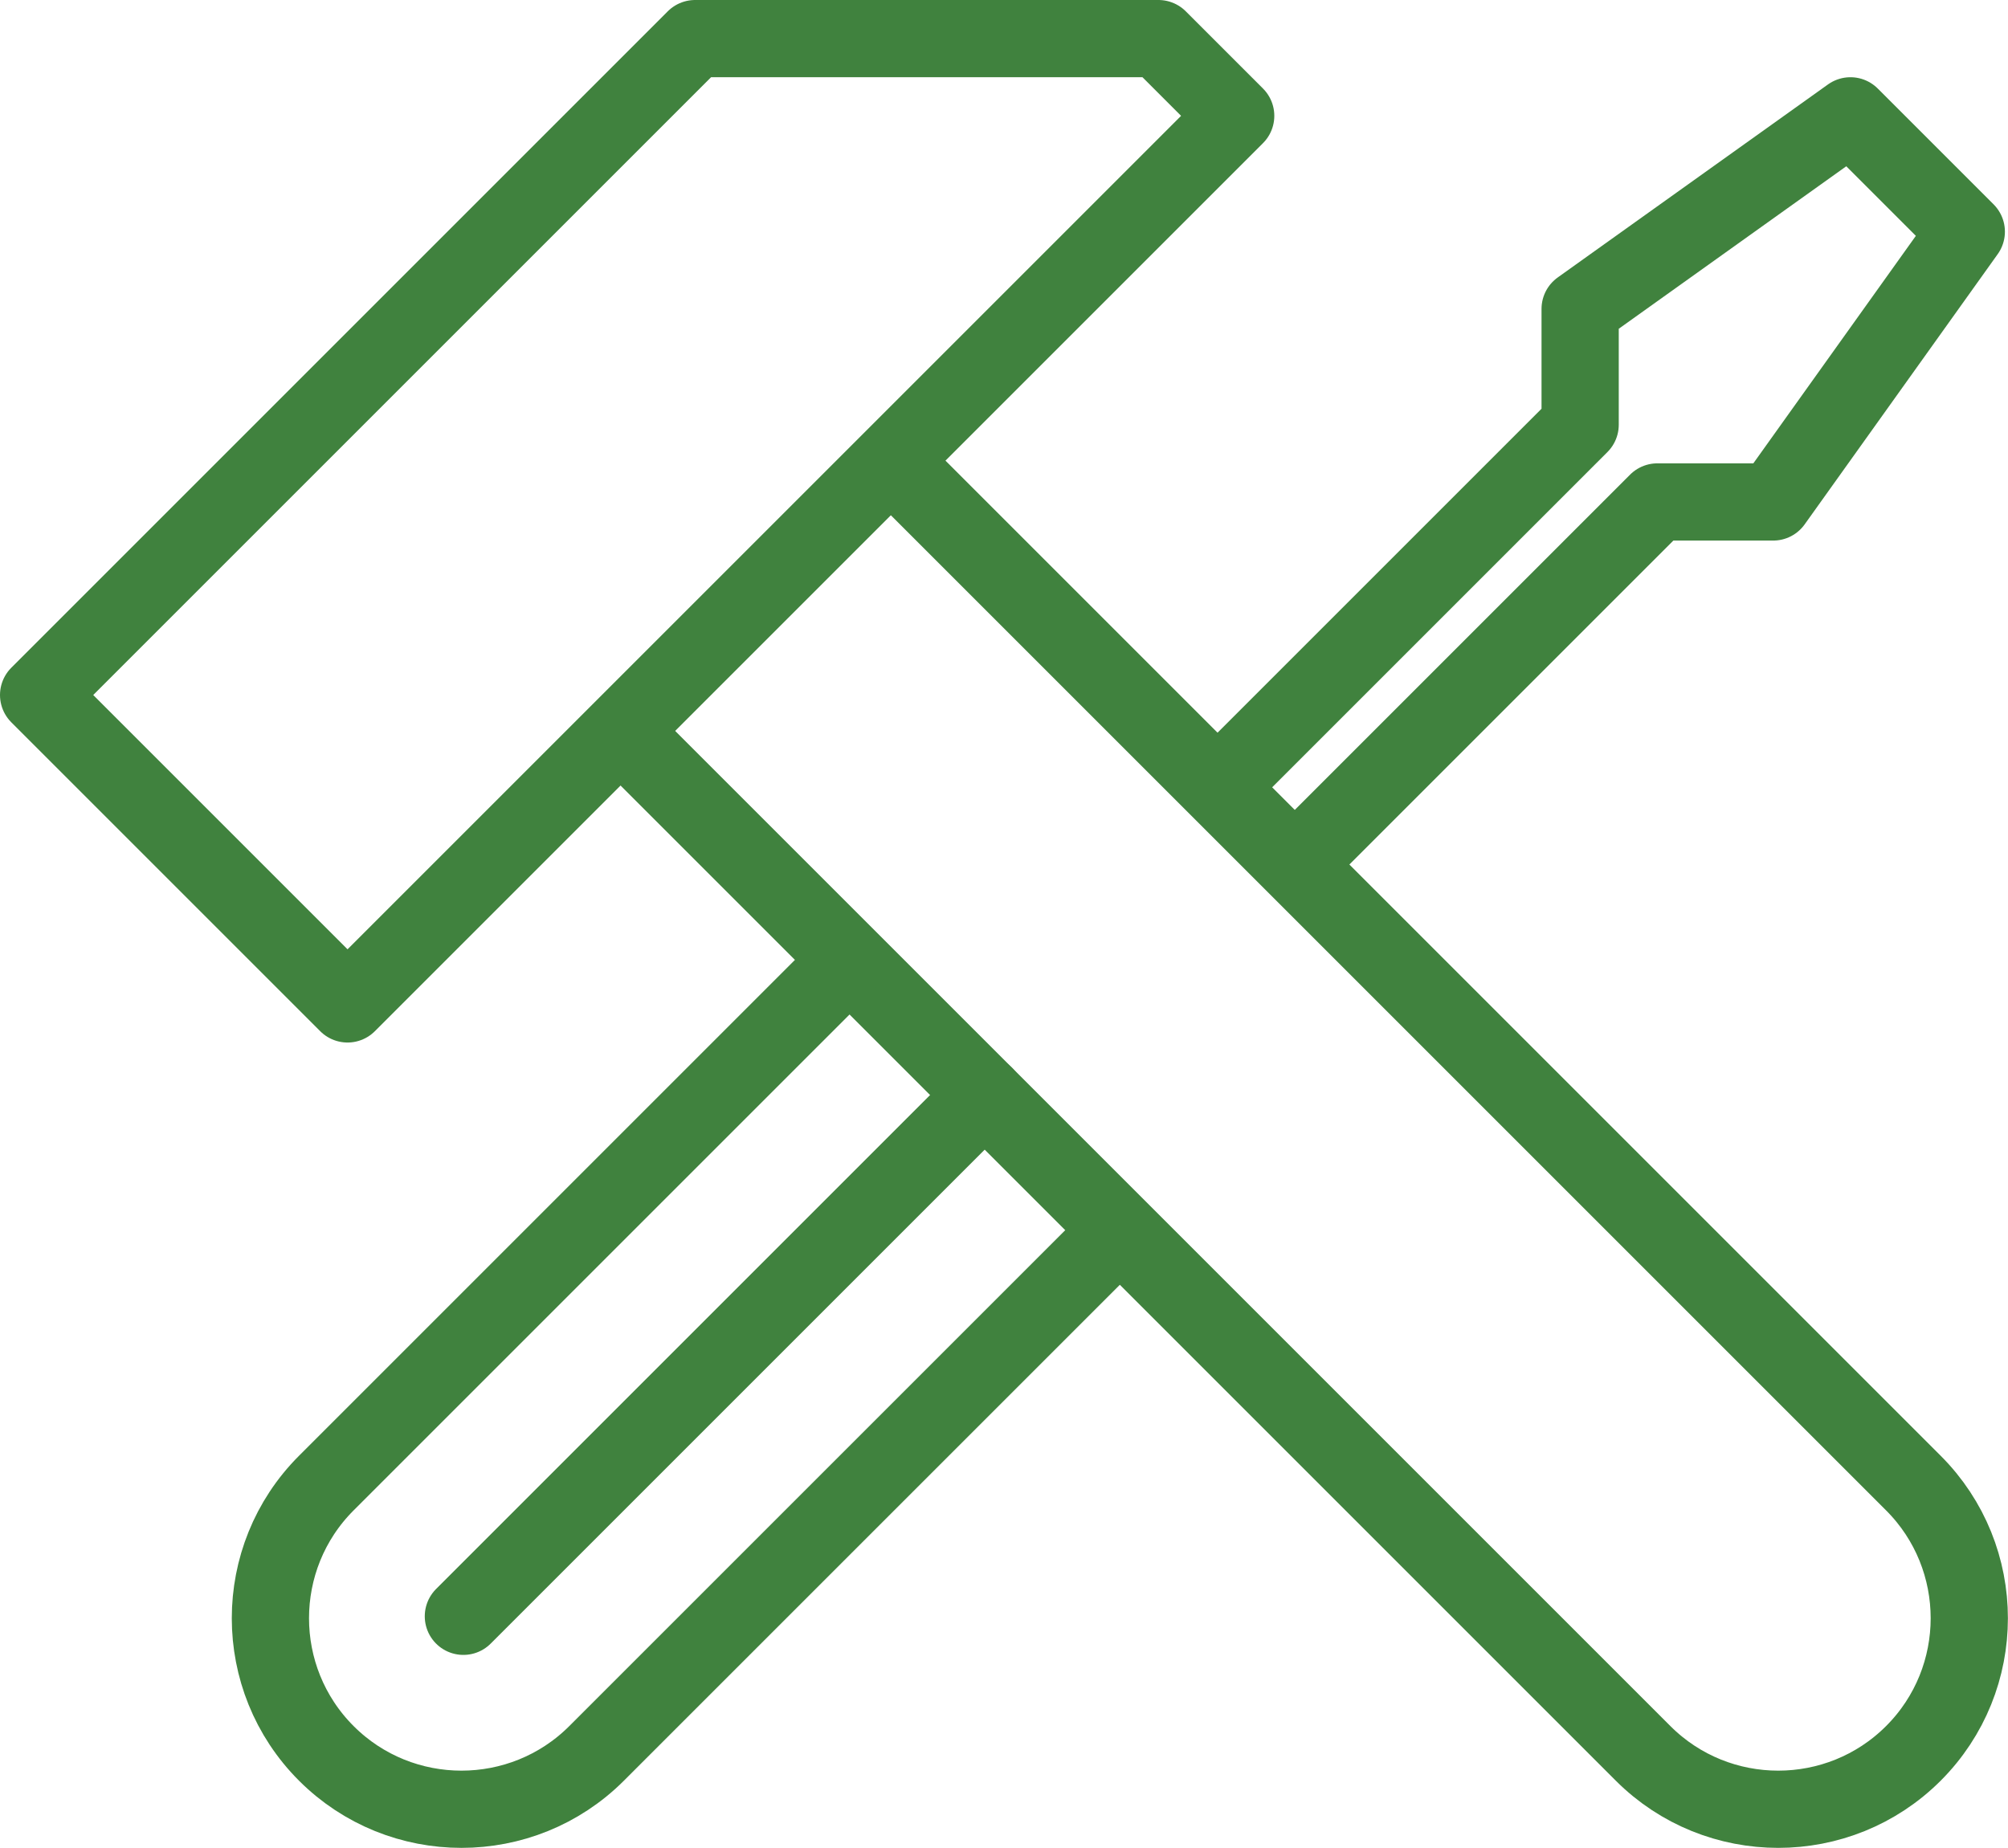 <?xml version="1.0" encoding="UTF-8"?>
<svg id="Layer_2" data-name="Layer 2" xmlns="http://www.w3.org/2000/svg" viewBox="0 0 52 47.86">
  <defs>
    <style>
      .cls-1 {
        stroke-linecap: round;
      }

      .cls-1, .cls-2 {
        fill: none;
        stroke: #40823e;
        stroke-linejoin: round;
        stroke-width: 2px;
      }
    </style>
  </defs>
  <g id="Layer_1-2" data-name="Layer 1">
    <g>
      <path class="cls-2" d="m16,18.86l26.55,26.55c1.93,1.93,5.07,1.93,7,0,1.93-1.93,1.93-5.07,0-7L23,11.86"/>
      <path class="cls-2" d="m22,24.86l-13.55,13.55c-1.93,1.93-1.93,5.07,0,7,1.93,1.93,5.07,1.93,7,0l13.55-13.55"/>
      <polyline class="cls-2" points="33.42 22.5 42.92 13 45.92 13 50.92 6 47.92 3 40.92 8 40.92 11 31.42 20.5"/>
      <polygon class="cls-2" points="30 1 32 3 9 26 1 18 18 1 30 1"/>
      <line class="cls-1" x1="25.5" y1="28.36" x2="12" y2="41.86"/>
    </g>
  </g>
</svg>